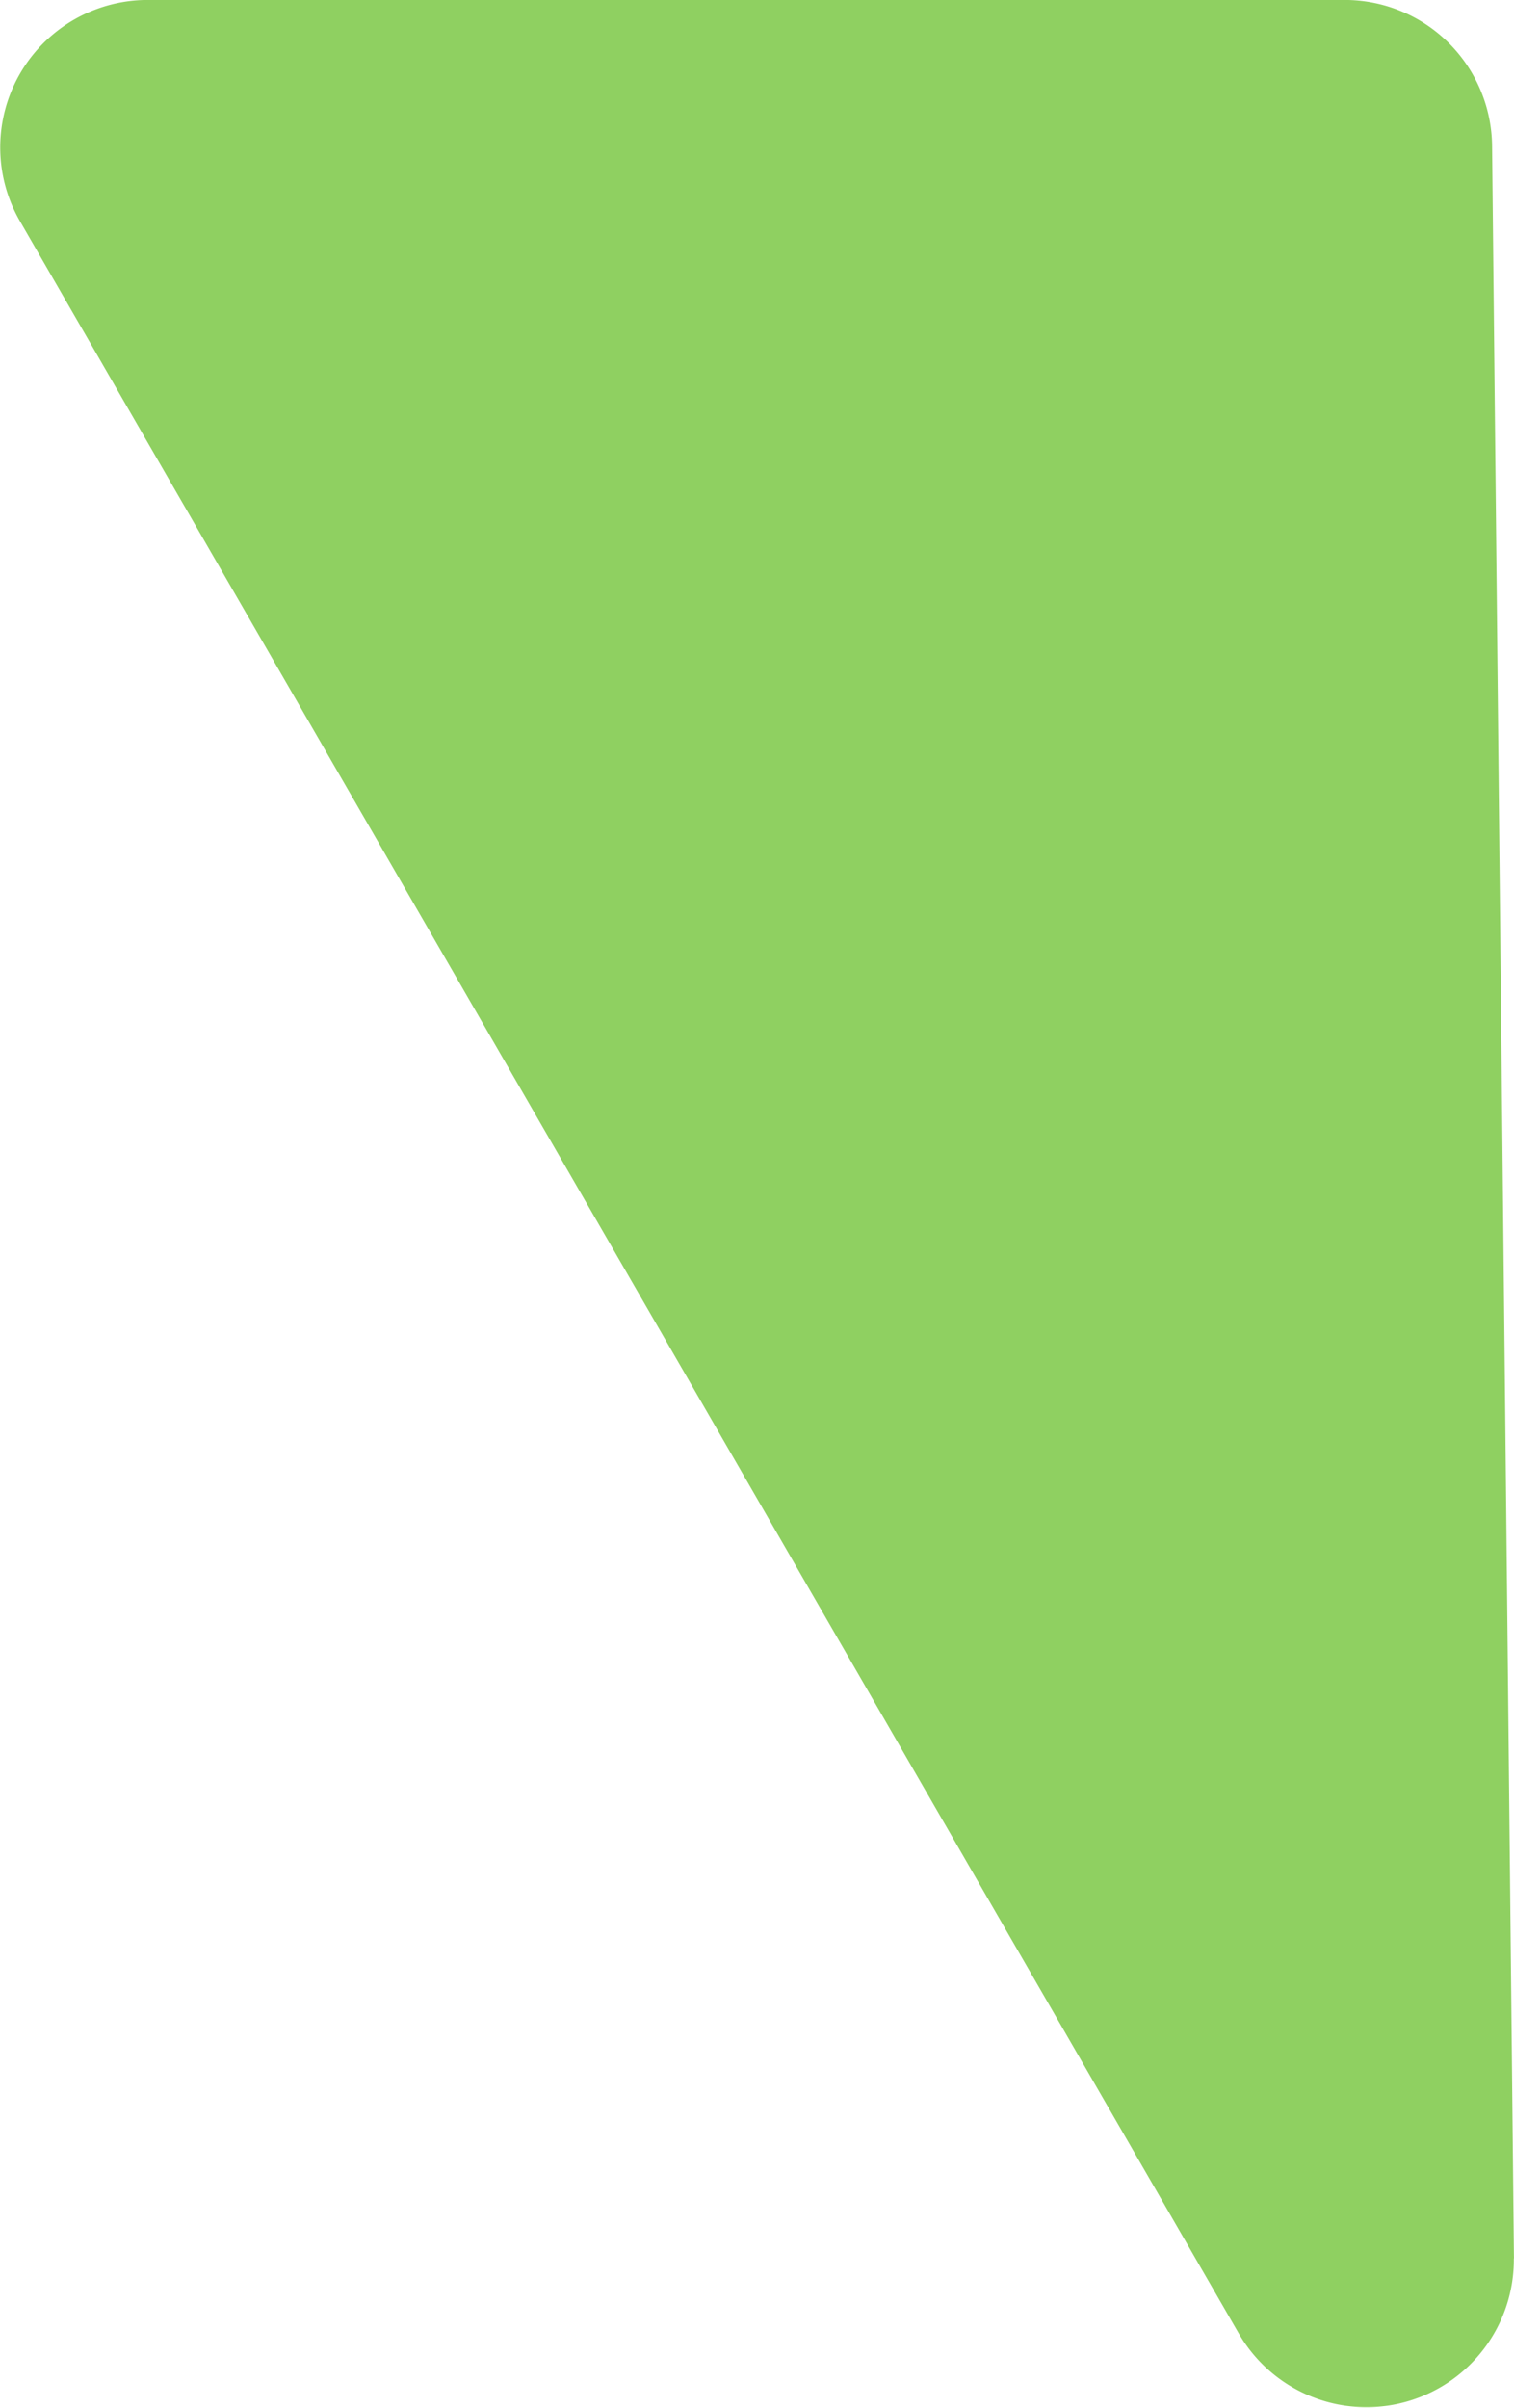 <svg xmlns="http://www.w3.org/2000/svg" width="35.794" height="56.892" viewBox="0 0 35.794 56.892">
  <path id="Path_55675" data-name="Path 55675" d="M479.948,141.08l-.517-49.916a3.485,3.485,0,0,0-3.485-3.449h-28.3a3.485,3.485,0,0,0-3.019,5.227l28.818,49.916a3.485,3.485,0,0,0,6.5-1.779" transform="translate(-444.155 -87.716)" fill="#8fd061"/>
</svg>
